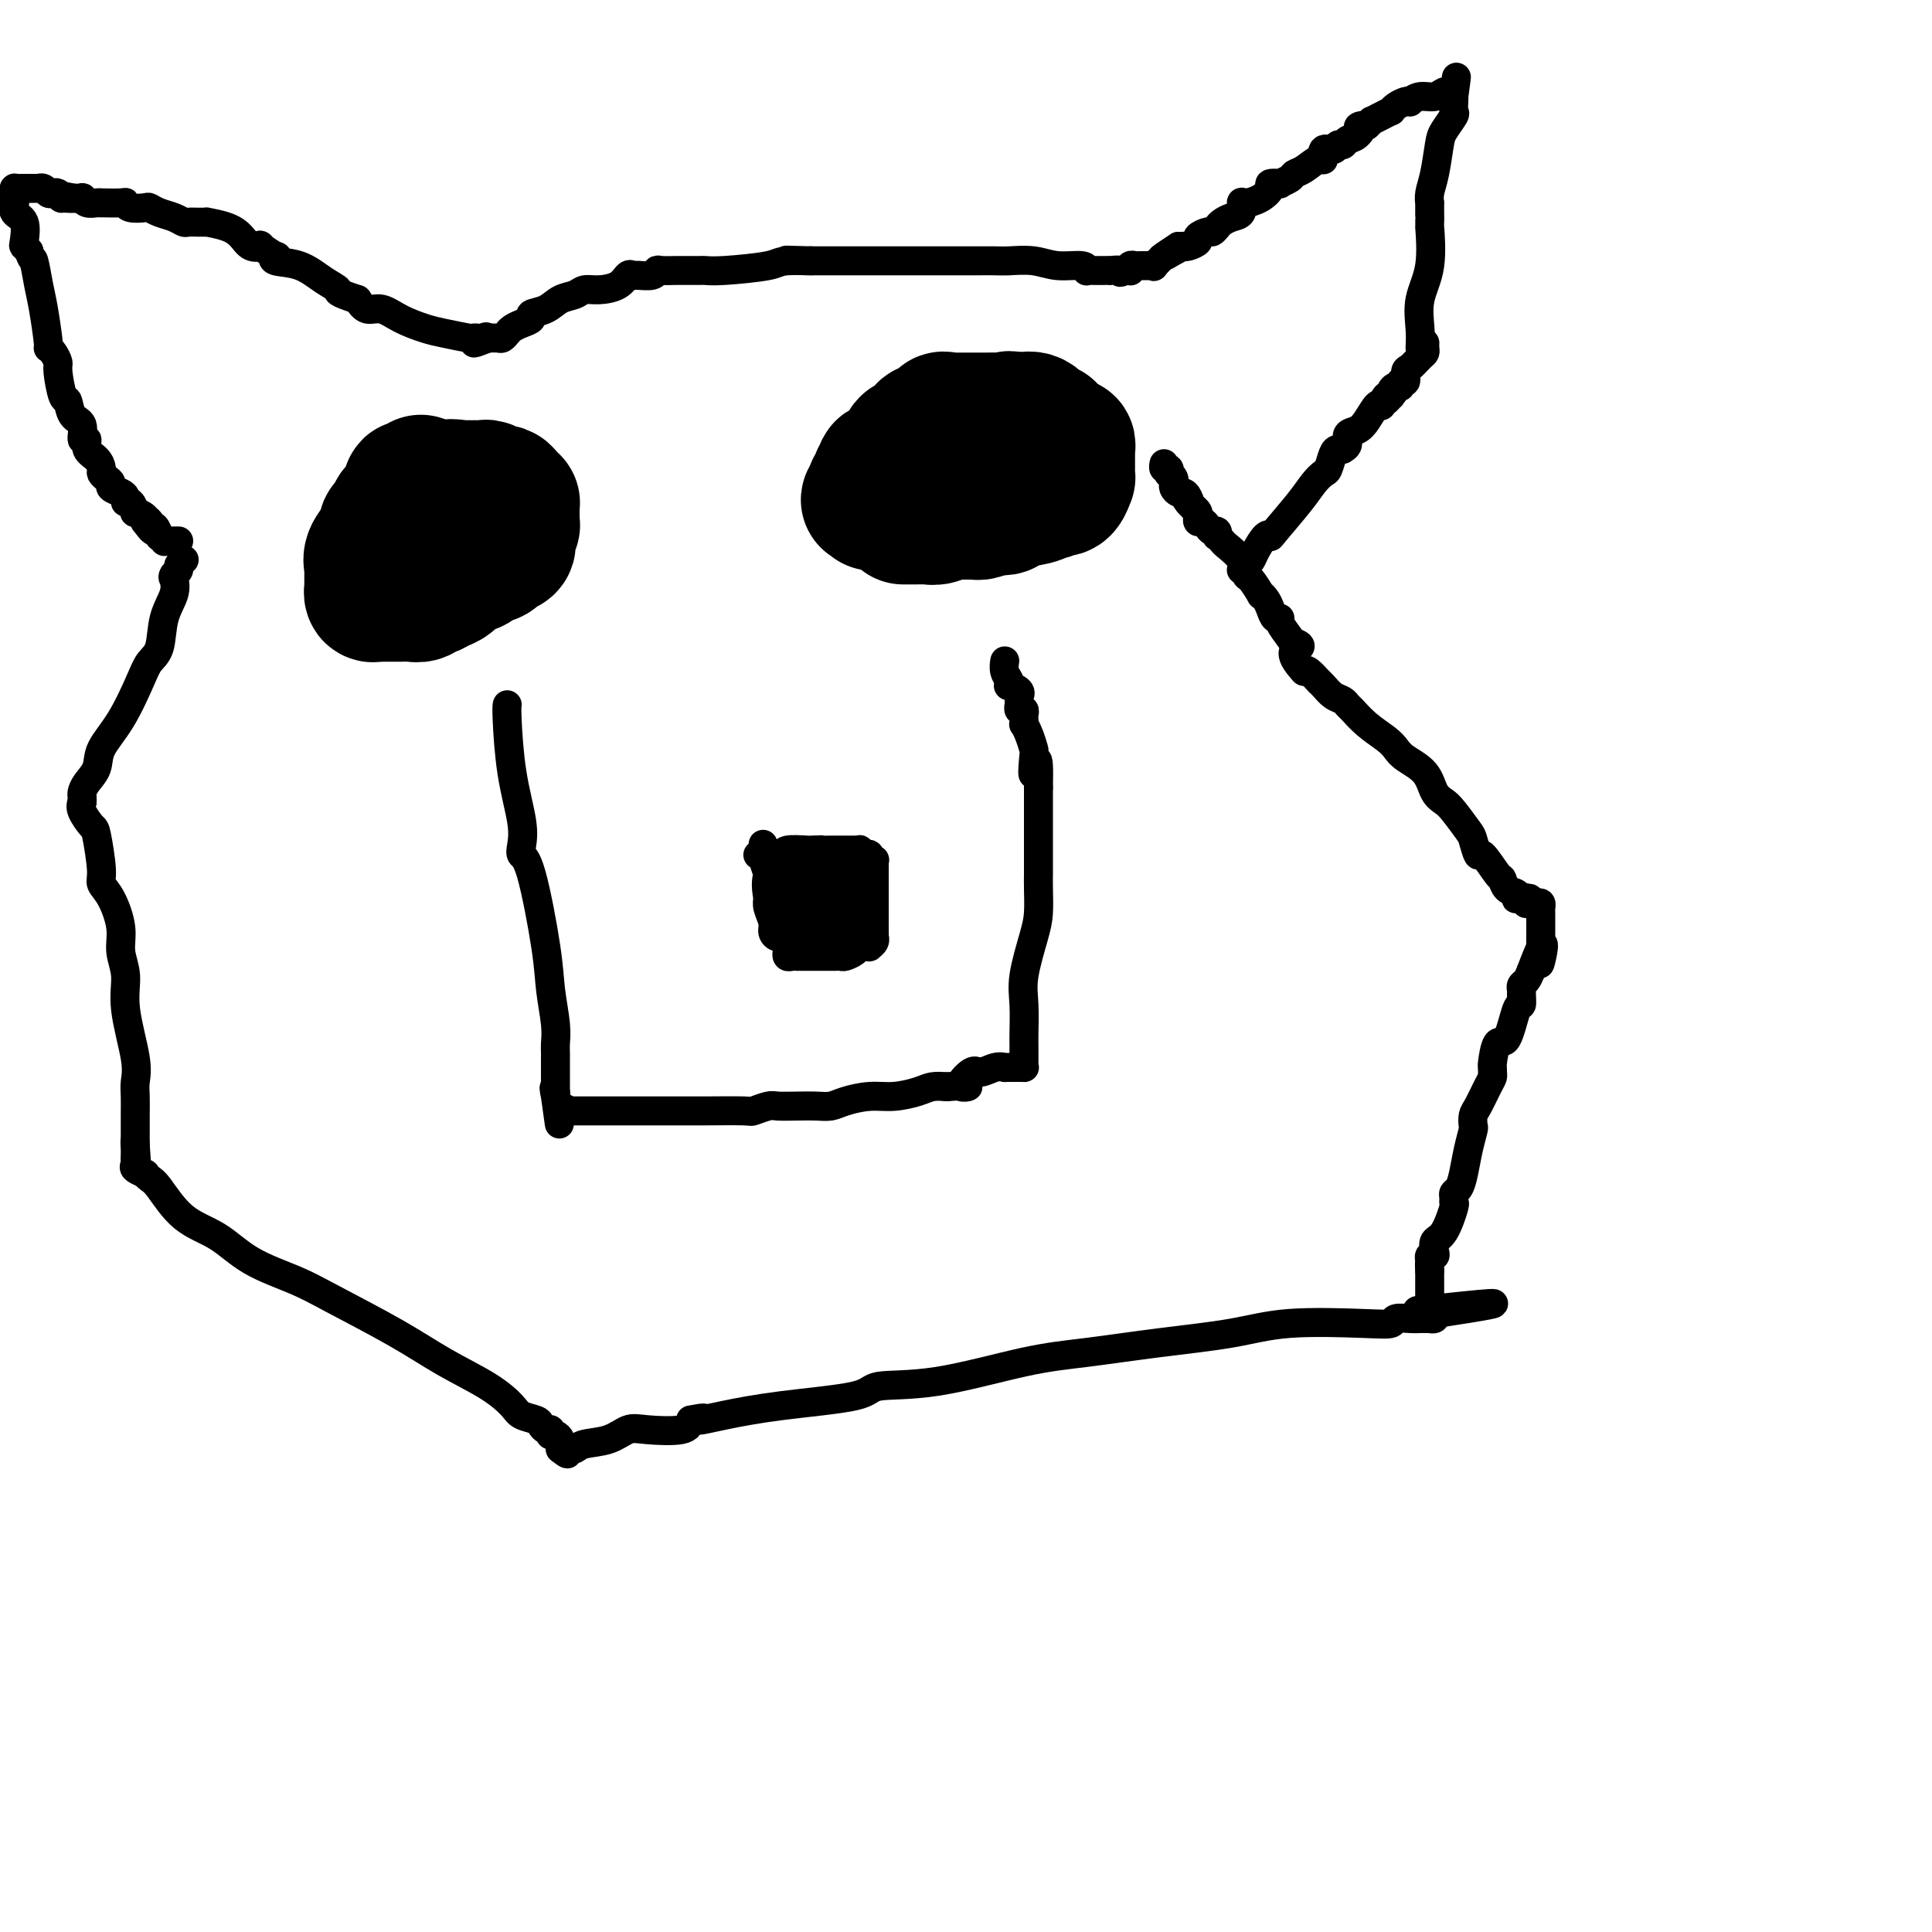 <svg viewBox='0 0 400 400' version='1.1' xmlns='http://www.w3.org/2000/svg' xmlns:xlink='http://www.w3.org/1999/xlink'><g fill='none' stroke='#000000' stroke-width='6' stroke-linecap='round' stroke-linejoin='round'><path d='M105,146c0.014,-0.077 0.029,-0.155 0,0c-0.029,0.155 -0.100,0.542 0,3c0.100,2.458 0.371,6.986 1,11c0.629,4.014 1.615,7.513 2,10c0.385,2.487 0.169,3.961 0,5c-0.169,1.039 -0.290,1.642 0,2c0.290,0.358 0.992,0.470 2,4c1.008,3.530 2.323,10.477 3,15c0.677,4.523 0.717,6.621 1,9c0.283,2.379 0.808,5.040 1,7c0.192,1.960 0.052,3.221 0,4c-0.052,0.779 -0.014,1.077 0,2c0.014,0.923 0.004,2.471 0,3c-0.004,0.529 -0.001,0.040 0,0c0.001,-0.040 0.000,0.371 0,1c-0.000,0.629 -0.000,1.477 0,2c0.000,0.523 0.000,0.721 0,1c-0.000,0.279 -0.000,0.640 0,1'/><path d='M115,226c1.563,12.635 0.469,4.222 0,1c-0.469,-3.222 -0.314,-1.252 0,0c0.314,1.252 0.787,1.785 1,2c0.213,0.215 0.166,0.110 0,0c-0.166,-0.110 -0.452,-0.226 0,0c0.452,0.226 1.641,0.793 2,1c0.359,0.207 -0.112,0.056 0,0c0.112,-0.056 0.808,-0.015 1,0c0.192,0.015 -0.120,0.004 0,0c0.120,-0.004 0.671,-0.001 1,0c0.329,0.001 0.435,0.000 1,0c0.565,-0.000 1.589,-0.000 2,0c0.411,0.000 0.210,-0.000 1,0c0.790,0.000 2.573,0.000 4,0c1.427,-0.000 2.499,-0.000 4,0c1.501,0.000 3.433,0.001 5,0c1.567,-0.001 2.770,-0.004 4,0c1.230,0.004 2.488,0.015 5,0c2.512,-0.015 6.278,-0.057 8,0c1.722,0.057 1.398,0.211 2,0c0.602,-0.211 2.128,-0.788 3,-1c0.872,-0.212 1.088,-0.060 2,0c0.912,0.060 2.518,0.026 4,0c1.482,-0.026 2.838,-0.045 4,0c1.162,0.045 2.128,0.153 3,0c0.872,-0.153 1.650,-0.566 3,-1c1.350,-0.434 3.270,-0.887 5,-1c1.730,-0.113 3.268,0.114 5,0c1.732,-0.114 3.659,-0.569 5,-1c1.341,-0.431 2.098,-0.837 3,-1c0.902,-0.163 1.951,-0.081 3,0'/><path d='M196,225c7.077,-0.587 3.771,0.445 3,0c-0.771,-0.445 0.994,-2.368 2,-3c1.006,-0.632 1.253,0.027 2,0c0.747,-0.027 1.993,-0.739 3,-1c1.007,-0.261 1.777,-0.070 2,0c0.223,0.070 -0.099,0.019 0,0c0.099,-0.019 0.619,-0.005 1,0c0.381,0.005 0.624,0.002 1,0c0.376,-0.002 0.885,-0.001 1,0c0.115,0.001 -0.165,0.004 0,0c0.165,-0.004 0.776,-0.014 1,0c0.224,0.014 0.060,0.054 0,0c-0.060,-0.054 -0.016,-0.201 0,-1c0.016,-0.799 0.002,-2.250 0,-3c-0.002,-0.750 0.006,-0.798 0,-1c-0.006,-0.202 -0.026,-0.559 0,-2c0.026,-1.441 0.098,-3.968 0,-6c-0.098,-2.032 -0.366,-3.569 0,-6c0.366,-2.431 1.366,-5.754 2,-8c0.634,-2.246 0.902,-3.414 1,-5c0.098,-1.586 0.026,-3.589 0,-5c-0.026,-1.411 -0.007,-2.232 0,-3c0.007,-0.768 0.002,-1.485 0,-2c-0.002,-0.515 -0.001,-0.828 0,-2c0.001,-1.172 0.000,-3.204 0,-5c-0.000,-1.796 -0.000,-3.358 0,-4c0.000,-0.642 0.000,-0.365 0,-1c-0.000,-0.635 -0.000,-2.181 0,-3c0.000,-0.819 0.000,-0.909 0,-1'/><path d='M215,163c0.241,-9.492 -0.657,-4.222 -1,-3c-0.343,1.222 -0.130,-1.605 0,-3c0.130,-1.395 0.179,-1.358 0,-2c-0.179,-0.642 -0.584,-1.965 -1,-3c-0.416,-1.035 -0.842,-1.784 -1,-2c-0.158,-0.216 -0.046,0.101 0,0c0.046,-0.101 0.026,-0.620 0,-1c-0.026,-0.380 -0.060,-0.622 0,-1c0.060,-0.378 0.212,-0.894 0,-1c-0.212,-0.106 -0.789,0.197 -1,0c-0.211,-0.197 -0.054,-0.893 0,-1c0.054,-0.107 0.007,0.374 0,0c-0.007,-0.374 0.026,-1.602 0,-2c-0.026,-0.398 -0.111,0.035 0,0c0.111,-0.035 0.418,-0.537 0,-1c-0.418,-0.463 -1.562,-0.888 -2,-1c-0.438,-0.112 -0.170,0.089 0,0c0.170,-0.089 0.242,-0.469 0,-1c-0.242,-0.531 -0.797,-1.215 -1,-2c-0.203,-0.785 -0.055,-1.673 0,-2c0.055,-0.327 0.016,-0.093 0,0c-0.016,0.093 -0.008,0.047 0,0'/><path d='M157,177c-0.087,0.001 -0.173,0.001 0,0c0.173,-0.001 0.607,-0.004 1,0c0.393,0.004 0.747,0.015 1,0c0.253,-0.015 0.407,-0.057 1,0c0.593,0.057 1.626,0.211 2,0c0.374,-0.211 0.090,-0.789 1,-1c0.910,-0.211 3.014,-0.057 4,0c0.986,0.057 0.853,0.016 1,0c0.147,-0.016 0.573,-0.008 1,0'/><path d='M169,176c1.970,-0.155 0.895,-0.041 1,0c0.105,0.041 1.391,0.011 2,0c0.609,-0.011 0.540,-0.003 1,0c0.460,0.003 1.448,0.001 2,0c0.552,-0.001 0.669,-0.001 1,0c0.331,0.001 0.876,0.004 1,0c0.124,-0.004 -0.173,-0.015 0,0c0.173,0.015 0.816,0.055 1,0c0.184,-0.055 -0.090,-0.207 0,0c0.090,0.207 0.546,0.773 1,1c0.454,0.227 0.906,0.116 1,0c0.094,-0.116 -0.171,-0.237 0,0c0.171,0.237 0.778,0.833 1,1c0.222,0.167 0.060,-0.096 0,0c-0.060,0.096 -0.016,0.550 0,1c0.016,0.450 0.004,0.894 0,1c-0.004,0.106 -0.001,-0.126 0,0c0.001,0.126 0.000,0.611 0,1c-0.000,0.389 -0.000,0.680 0,1c0.000,0.320 0.000,0.667 0,1c-0.000,0.333 -0.000,0.652 0,1c0.000,0.348 0.000,0.724 0,1c-0.000,0.276 -0.000,0.451 0,1c0.000,0.549 0.000,1.470 0,2c-0.000,0.530 -0.000,0.667 0,1c0.000,0.333 0.000,0.863 0,1c-0.000,0.137 -0.000,-0.118 0,0c0.000,0.118 0.000,0.609 0,1c-0.000,0.391 -0.000,0.683 0,1c0.000,0.317 0.000,0.658 0,1'/><path d='M181,193c-0.001,2.257 -0.004,0.398 0,0c0.004,-0.398 0.016,0.664 0,1c-0.016,0.336 -0.060,-0.053 0,0c0.060,0.053 0.223,0.549 0,1c-0.223,0.451 -0.832,0.856 -1,1c-0.168,0.144 0.106,0.028 0,0c-0.106,-0.028 -0.592,0.031 -1,0c-0.408,-0.031 -0.740,-0.152 -1,0c-0.260,0.152 -0.450,0.577 -1,1c-0.550,0.423 -1.462,0.846 -2,1c-0.538,0.154 -0.702,0.041 -1,0c-0.298,-0.041 -0.728,-0.011 -1,0c-0.272,0.011 -0.385,0.003 -1,0c-0.615,-0.003 -1.732,-0.001 -2,0c-0.268,0.001 0.314,0.000 0,0c-0.314,-0.000 -1.524,-0.000 -2,0c-0.476,0.000 -0.218,0.000 0,0c0.218,-0.000 0.395,-0.000 0,0c-0.395,0.000 -1.364,0.001 -2,0c-0.636,-0.001 -0.941,-0.004 -1,0c-0.059,0.004 0.129,0.013 0,0c-0.129,-0.013 -0.573,-0.050 -1,0c-0.427,0.050 -0.835,0.186 -1,0c-0.165,-0.186 -0.087,-0.693 0,-1c0.087,-0.307 0.182,-0.413 0,-1c-0.182,-0.587 -0.641,-1.655 -1,-2c-0.359,-0.345 -0.618,0.035 -1,0c-0.382,-0.035 -0.886,-0.484 -1,-1c-0.114,-0.516 0.162,-1.101 0,-2c-0.162,-0.899 -0.760,-2.114 -1,-3c-0.240,-0.886 -0.120,-1.443 0,-2'/><path d='M159,186c-0.635,-2.957 -0.223,-4.350 0,-5c0.223,-0.650 0.256,-0.556 0,-1c-0.256,-0.444 -0.801,-1.425 -1,-2c-0.199,-0.575 -0.054,-0.745 0,-1c0.054,-0.255 0.015,-0.597 0,-1c-0.015,-0.403 -0.005,-0.867 0,-1c0.005,-0.133 0.005,0.067 0,0c-0.005,-0.067 -0.015,-0.399 0,0c0.015,0.399 0.056,1.529 0,2c-0.056,0.471 -0.208,0.284 0,1c0.208,0.716 0.776,2.335 1,3c0.224,0.665 0.102,0.375 0,1c-0.102,0.625 -0.186,2.165 0,3c0.186,0.835 0.642,0.966 1,1c0.358,0.034 0.618,-0.030 1,0c0.382,0.030 0.887,0.155 1,1c0.113,0.845 -0.166,2.411 0,3c0.166,0.589 0.775,0.200 1,0c0.225,-0.200 0.064,-0.211 0,0c-0.064,0.211 -0.031,0.645 0,1c0.031,0.355 0.060,0.631 0,1c-0.060,0.369 -0.208,0.830 0,1c0.208,0.170 0.774,0.049 1,0c0.226,-0.049 0.113,-0.024 0,0'/><path d='M164,193c1.171,2.727 1.098,0.546 1,0c-0.098,-0.546 -0.223,0.543 0,1c0.223,0.457 0.792,0.281 1,0c0.208,-0.281 0.056,-0.667 0,-1c-0.056,-0.333 -0.015,-0.611 0,-1c0.015,-0.389 0.004,-0.887 0,-1c-0.004,-0.113 -0.001,0.159 0,0c0.001,-0.159 0.001,-0.751 0,-1c-0.001,-0.249 -0.004,-0.157 0,0c0.004,0.157 0.016,0.378 0,0c-0.016,-0.378 -0.061,-1.355 0,-2c0.061,-0.645 0.226,-0.957 0,-1c-0.226,-0.043 -0.845,0.185 -1,0c-0.155,-0.185 0.154,-0.781 0,-1c-0.154,-0.219 -0.772,-0.059 -1,0c-0.228,0.059 -0.065,0.017 0,0c0.065,-0.017 0.033,-0.008 0,0'/><path d='M164,186c-0.226,-1.322 -0.793,-1.128 -1,-1c-0.207,0.128 -0.056,0.188 0,0c0.056,-0.188 0.015,-0.625 0,-1c-0.015,-0.375 -0.004,-0.688 0,-1c0.004,-0.312 0.001,-0.622 0,-1c-0.001,-0.378 -0.000,-0.822 0,-1c0.000,-0.178 0.000,-0.090 0,0c-0.000,0.090 0.000,0.182 0,0c-0.000,-0.182 -0.001,-0.637 0,-1c0.001,-0.363 0.004,-0.633 0,-1c-0.004,-0.367 -0.013,-0.830 0,-1c0.013,-0.170 0.050,-0.045 0,0c-0.050,0.045 -0.186,0.012 0,0c0.186,-0.012 0.695,-0.003 1,0c0.305,0.003 0.408,0.001 1,0c0.592,-0.001 1.674,-0.000 2,0c0.326,0.000 -0.103,0.000 0,0c0.103,-0.000 0.739,-0.000 1,0c0.261,0.000 0.147,0.000 0,0c-0.147,-0.000 -0.328,-0.000 0,0c0.328,0.000 1.164,0.000 2,0'/><path d='M170,178c1.033,-0.309 0.117,-0.083 0,0c-0.117,0.083 0.565,0.022 1,0c0.435,-0.022 0.624,-0.006 1,0c0.376,0.006 0.941,0.002 1,0c0.059,-0.002 -0.387,-0.001 0,0c0.387,0.001 1.606,0.003 2,0c0.394,-0.003 -0.038,-0.011 0,0c0.038,0.011 0.546,0.040 1,0c0.454,-0.040 0.854,-0.150 1,0c0.146,0.150 0.039,0.560 0,1c-0.039,0.440 -0.011,0.911 0,1c0.011,0.089 0.003,-0.202 0,0c-0.003,0.202 -0.001,0.899 0,1c0.001,0.101 0.000,-0.394 0,0c-0.000,0.394 -0.000,1.679 0,2c0.000,0.321 0.001,-0.320 0,0c-0.001,0.320 -0.003,1.603 0,2c0.003,0.397 0.012,-0.090 0,0c-0.012,0.090 -0.045,0.759 0,1c0.045,0.241 0.167,0.054 0,0c-0.167,-0.054 -0.622,0.024 -1,0c-0.378,-0.024 -0.679,-0.150 -1,0c-0.321,0.150 -0.660,0.575 -1,1'/><path d='M174,187c-0.537,1.574 -0.880,1.011 -1,1c-0.120,-0.011 -0.018,0.532 0,1c0.018,0.468 -0.048,0.861 0,1c0.048,0.139 0.209,0.023 0,0c-0.209,-0.023 -0.787,0.047 -1,0c-0.213,-0.047 -0.061,-0.210 0,0c0.061,0.210 0.032,0.792 0,1c-0.032,0.208 -0.065,0.042 0,0c0.065,-0.042 0.229,0.041 0,0c-0.229,-0.041 -0.850,-0.206 -1,0c-0.150,0.206 0.170,0.783 0,1c-0.170,0.217 -0.830,0.073 -1,0c-0.170,-0.073 0.151,-0.076 0,0c-0.151,0.076 -0.772,0.230 -1,0c-0.228,-0.230 -0.061,-0.844 0,-1c0.061,-0.156 0.016,0.146 0,0c-0.016,-0.146 -0.004,-0.741 0,-1c0.004,-0.259 0.001,-0.182 0,0c-0.001,0.182 -0.000,0.469 0,0c0.000,-0.469 0.000,-1.694 0,-2c-0.000,-0.306 -0.000,0.307 0,0c0.000,-0.307 0.000,-1.532 0,-2c-0.000,-0.468 -0.000,-0.177 0,0c0.000,0.177 0.000,0.240 0,0c-0.000,-0.240 -0.000,-0.783 0,-1c0.000,-0.217 0.000,-0.109 0,0'/><path d='M169,185c-0.370,-1.326 -0.295,-1.143 0,-1c0.295,0.143 0.810,0.244 1,0c0.190,-0.244 0.055,-0.833 0,-1c-0.055,-0.167 -0.030,0.088 0,0c0.030,-0.088 0.064,-0.518 0,-1c-0.064,-0.482 -0.227,-1.015 0,-1c0.227,0.015 0.845,0.577 1,1c0.155,0.423 -0.154,0.705 0,1c0.154,0.295 0.772,0.601 1,1c0.228,0.399 0.065,0.891 0,1c-0.065,0.109 -0.031,-0.164 0,0c0.031,0.164 0.060,0.766 0,1c-0.060,0.234 -0.208,0.102 0,0c0.208,-0.102 0.774,-0.172 1,0c0.226,0.172 0.113,0.586 0,1'/><path d='M173,187c0.464,0.955 0.124,0.843 0,1c-0.124,0.157 -0.033,0.582 0,1c0.033,0.418 0.009,0.829 0,1c-0.009,0.171 -0.002,0.101 0,0c0.002,-0.101 0.001,-0.235 0,0c-0.001,0.235 -0.000,0.837 0,1c0.000,0.163 0.000,-0.114 0,0c-0.000,0.114 -0.000,0.619 0,1c0.000,0.381 0.000,0.638 0,1c-0.000,0.362 -0.000,0.829 0,1c0.000,0.171 0.000,0.046 0,0c-0.000,-0.046 -0.000,-0.013 0,0c0.000,0.013 0.000,0.007 0,0'/><path d='M173,194c-0.043,1.088 -0.151,0.307 0,0c0.151,-0.307 0.561,-0.139 1,0c0.439,0.139 0.906,0.248 1,0c0.094,-0.248 -0.185,-0.854 0,-1c0.185,-0.146 0.834,0.167 1,0c0.166,-0.167 -0.152,-0.816 0,-1c0.152,-0.184 0.773,0.095 1,0c0.227,-0.095 0.061,-0.564 0,-1c-0.061,-0.436 -0.016,-0.839 0,-1c0.016,-0.161 0.004,-0.081 0,0c-0.004,0.081 -0.001,0.163 0,0c0.001,-0.163 -0.000,-0.569 0,-1c0.000,-0.431 0.001,-0.885 0,-1c-0.001,-0.115 -0.004,0.110 0,0c0.004,-0.110 0.016,-0.554 0,-1c-0.016,-0.446 -0.061,-0.894 0,-1c0.061,-0.106 0.229,0.130 0,0c-0.229,-0.130 -0.854,-0.627 -1,-1c-0.146,-0.373 0.186,-0.622 0,-1c-0.186,-0.378 -0.891,-0.886 -1,-1c-0.109,-0.114 0.377,0.166 0,0c-0.377,-0.166 -1.616,-0.776 -2,-1c-0.384,-0.224 0.089,-0.060 0,0c-0.089,0.060 -0.740,0.017 -1,0c-0.260,-0.017 -0.130,-0.009 0,0'/><path d='M172,182c-0.946,-0.713 -0.812,0.005 -1,0c-0.188,-0.005 -0.699,-0.733 -1,-1c-0.301,-0.267 -0.391,-0.072 -1,0c-0.609,0.072 -1.735,0.020 -2,0c-0.265,-0.020 0.331,-0.009 0,0c-0.331,0.009 -1.590,0.017 -2,0c-0.410,-0.017 0.030,-0.057 0,0c-0.030,0.057 -0.530,0.211 -1,0c-0.470,-0.211 -0.910,-0.789 -1,-1c-0.090,-0.211 0.172,-0.057 0,0c-0.172,0.057 -0.777,0.015 -1,0c-0.223,-0.015 -0.064,-0.004 0,0c0.064,0.004 0.032,0.002 0,0'/><path d='M38,116c0.119,-0.089 0.238,-0.179 0,0c-0.238,0.179 -0.833,0.625 -1,1c-0.167,0.375 0.095,0.679 0,1c-0.095,0.321 -0.548,0.661 -1,1'/><path d='M36,119c-0.340,0.567 -0.188,0.483 0,1c0.188,0.517 0.414,1.635 0,3c-0.414,1.365 -1.467,2.975 -2,5c-0.533,2.025 -0.546,4.463 -1,6c-0.454,1.537 -1.349,2.172 -2,3c-0.651,0.828 -1.057,1.849 -2,4c-0.943,2.151 -2.425,5.431 -4,8c-1.575,2.569 -3.245,4.428 -4,6c-0.755,1.572 -0.595,2.856 -1,4c-0.405,1.144 -1.377,2.149 -2,3c-0.623,0.851 -0.899,1.548 -1,2c-0.101,0.452 -0.027,0.660 0,1c0.027,0.340 0.008,0.811 0,1c-0.008,0.189 -0.004,0.094 0,0'/><path d='M17,166c-0.205,0.515 -0.410,1.030 0,2c0.410,0.970 1.436,2.396 2,3c0.564,0.604 0.667,0.387 1,2c0.333,1.613 0.897,5.056 1,7c0.103,1.944 -0.255,2.388 0,3c0.255,0.612 1.124,1.393 2,3c0.876,1.607 1.759,4.040 2,6c0.241,1.960 -0.160,3.449 0,5c0.160,1.551 0.880,3.166 1,5c0.120,1.834 -0.360,3.887 0,7c0.360,3.113 1.561,7.287 2,10c0.439,2.713 0.118,3.965 0,5c-0.118,1.035 -0.032,1.853 0,3c0.032,1.147 0.008,2.622 0,4c-0.008,1.378 -0.002,2.658 0,3c0.002,0.342 0.001,-0.254 0,0c-0.001,0.254 -0.000,1.358 0,2c0.000,0.642 0.000,0.821 0,1'/><path d='M28,237c0.464,6.903 0.124,1.659 0,0c-0.124,-1.659 -0.033,0.267 0,1c0.033,0.733 0.009,0.274 0,0c-0.009,-0.274 -0.003,-0.364 0,0c0.003,0.364 0.001,1.182 0,2'/><path d='M28,240c-0.009,0.415 -0.031,-0.047 0,0c0.031,0.047 0.116,0.604 0,1c-0.116,0.396 -0.433,0.630 0,1c0.433,0.370 1.618,0.875 2,1c0.382,0.125 -0.038,-0.131 0,0c0.038,0.131 0.533,0.649 1,1c0.467,0.351 0.907,0.534 2,2c1.093,1.466 2.840,4.216 5,6c2.160,1.784 4.731,2.601 7,4c2.269,1.399 4.234,3.381 7,5c2.766,1.619 6.332,2.876 9,4c2.668,1.124 4.438,2.114 8,4c3.562,1.886 8.917,4.666 13,7c4.083,2.334 6.894,4.222 10,6c3.106,1.778 6.506,3.446 9,5c2.494,1.554 4.083,2.995 5,4c0.917,1.005 1.164,1.575 2,2c0.836,0.425 2.263,0.706 3,1c0.737,0.294 0.785,0.601 1,1c0.215,0.399 0.596,0.891 1,1c0.404,0.109 0.830,-0.164 1,0c0.170,0.164 0.084,0.766 0,1c-0.084,0.234 -0.166,0.100 0,0c0.166,-0.100 0.580,-0.168 1,0c0.420,0.168 0.844,0.571 1,1c0.156,0.429 0.042,0.885 0,1c-0.042,0.115 -0.012,-0.110 0,0c0.012,0.110 0.006,0.555 0,1'/><path d='M116,300c2.483,2.010 1.191,0.535 1,0c-0.191,-0.535 0.721,-0.131 1,0c0.279,0.131 -0.074,-0.011 0,0c0.074,0.011 0.575,0.174 1,0c0.425,-0.174 0.776,-0.686 2,-1c1.224,-0.314 3.323,-0.429 5,-1c1.677,-0.571 2.934,-1.596 4,-2c1.066,-0.404 1.941,-0.186 4,0c2.059,0.186 5.303,0.339 7,0c1.697,-0.339 1.849,-1.169 2,-2'/><path d='M143,294c4.460,-0.894 2.109,-0.128 2,0c-0.109,0.128 2.025,-0.383 5,-1c2.975,-0.617 6.791,-1.342 12,-2c5.209,-0.658 11.810,-1.250 15,-2c3.190,-0.750 2.968,-1.657 5,-2c2.032,-0.343 6.319,-0.122 12,-1c5.681,-0.878 12.758,-2.856 18,-4c5.242,-1.144 8.649,-1.456 13,-2c4.351,-0.544 9.646,-1.322 15,-2c5.354,-0.678 10.767,-1.257 15,-2c4.233,-0.743 7.287,-1.649 12,-2c4.713,-0.351 11.084,-0.147 15,0c3.916,0.147 5.378,0.235 6,0c0.622,-0.235 0.405,-0.795 1,-1c0.595,-0.205 2.001,-0.055 3,0c0.999,0.055 1.592,0.016 2,0c0.408,-0.016 0.631,-0.007 1,0c0.369,0.007 0.882,0.012 1,0c0.118,-0.012 -0.161,-0.042 0,0c0.161,0.042 0.760,0.155 1,0c0.240,-0.155 0.120,-0.577 0,-1'/><path d='M297,272c23.885,-3.627 6.596,-1.693 0,-1c-6.596,0.693 -2.499,0.147 -1,0c1.499,-0.147 0.402,0.105 0,0c-0.402,-0.105 -0.108,-0.567 0,-1c0.108,-0.433 0.029,-0.837 0,-1c-0.029,-0.163 -0.008,-0.084 0,0c0.008,0.084 0.002,0.174 0,0c-0.002,-0.174 -0.001,-0.610 0,-1c0.001,-0.390 0.000,-0.733 0,-1c-0.000,-0.267 -0.000,-0.456 0,-1c0.000,-0.544 0.000,-1.441 0,-2c-0.000,-0.559 -0.000,-0.779 0,-1'/><path d='M296,263c-0.139,-1.782 0.014,-1.738 0,-2c-0.014,-0.262 -0.194,-0.829 0,-1c0.194,-0.171 0.764,0.055 1,0c0.236,-0.055 0.140,-0.392 0,-1c-0.140,-0.608 -0.325,-1.486 0,-2c0.325,-0.514 1.158,-0.663 2,-2c0.842,-1.337 1.693,-3.863 2,-5c0.307,-1.137 0.071,-0.886 0,-1c-0.071,-0.114 0.022,-0.592 0,-1c-0.022,-0.408 -0.160,-0.747 0,-1c0.160,-0.253 0.617,-0.420 1,-1c0.383,-0.580 0.690,-1.573 1,-3c0.310,-1.427 0.621,-3.286 1,-5c0.379,-1.714 0.826,-3.281 1,-4c0.174,-0.719 0.075,-0.588 0,-1c-0.075,-0.412 -0.125,-1.367 0,-2c0.125,-0.633 0.426,-0.944 1,-2c0.574,-1.056 1.421,-2.857 2,-4c0.579,-1.143 0.889,-1.628 1,-2c0.111,-0.372 0.021,-0.630 0,-1c-0.021,-0.370 0.025,-0.853 0,-1c-0.025,-0.147 -0.122,0.043 0,-1c0.122,-1.043 0.463,-3.320 1,-4c0.537,-0.680 1.268,0.235 2,-1c0.732,-1.235 1.463,-4.621 2,-6c0.537,-1.379 0.879,-0.750 1,-1c0.121,-0.250 0.021,-1.379 0,-2c-0.021,-0.621 0.035,-0.733 0,-1c-0.035,-0.267 -0.163,-0.687 0,-1c0.163,-0.313 0.618,-0.518 1,-1c0.382,-0.482 0.691,-1.241 1,-2'/><path d='M317,201c3.702,-9.930 2.456,-3.756 2,-2c-0.456,1.756 -0.122,-0.907 0,-2c0.122,-1.093 0.033,-0.618 0,-1c-0.033,-0.382 -0.009,-1.622 0,-2c0.009,-0.378 0.002,0.105 0,0c-0.002,-0.105 -0.001,-0.798 0,-1c0.001,-0.202 0.000,0.086 0,0c-0.000,-0.086 -0.000,-0.545 0,-1c0.000,-0.455 -0.000,-0.906 0,-1c0.000,-0.094 0.000,0.168 0,0c-0.000,-0.168 -0.000,-0.766 0,-1c0.000,-0.234 0.001,-0.105 0,0c-0.001,0.105 -0.003,0.186 0,0c0.003,-0.186 0.011,-0.638 0,-1c-0.011,-0.362 -0.042,-0.633 0,-1c0.042,-0.367 0.155,-0.830 0,-1c-0.155,-0.170 -0.580,-0.046 -1,0c-0.420,0.046 -0.834,0.013 -1,0c-0.166,-0.013 -0.083,-0.007 0,0'/><path d='M317,187c-0.244,-2.105 -0.854,-0.368 -1,0c-0.146,0.368 0.171,-0.633 0,-1c-0.171,-0.367 -0.829,-0.102 -1,0c-0.171,0.102 0.144,0.040 0,0c-0.144,-0.040 -0.746,-0.057 -1,0c-0.254,0.057 -0.160,0.187 0,0c0.160,-0.187 0.386,-0.693 0,-1c-0.386,-0.307 -1.385,-0.415 -2,-1c-0.615,-0.585 -0.848,-1.645 -1,-2c-0.152,-0.355 -0.224,-0.004 -1,-1c-0.776,-0.996 -2.256,-3.338 -3,-4c-0.744,-0.662 -0.751,0.356 -1,0c-0.249,-0.356 -0.739,-2.085 -1,-3c-0.261,-0.915 -0.295,-1.014 -1,-2c-0.705,-0.986 -2.083,-2.859 -3,-4c-0.917,-1.141 -1.373,-1.552 -2,-2c-0.627,-0.448 -1.426,-0.934 -2,-2c-0.574,-1.066 -0.922,-2.711 -2,-4c-1.078,-1.289 -2.884,-2.223 -4,-3c-1.116,-0.777 -1.542,-1.398 -2,-2c-0.458,-0.602 -0.948,-1.184 -2,-2c-1.052,-0.816 -2.666,-1.867 -4,-3c-1.334,-1.133 -2.388,-2.348 -3,-3c-0.612,-0.652 -0.781,-0.739 -1,-1c-0.219,-0.261 -0.488,-0.695 -1,-1c-0.512,-0.305 -1.268,-0.481 -2,-1c-0.732,-0.519 -1.439,-1.379 -2,-2c-0.561,-0.621 -0.975,-1.001 -1,-1c-0.025,0.001 0.339,0.385 0,0c-0.339,-0.385 -1.383,-1.539 -2,-2c-0.617,-0.461 -0.809,-0.231 -1,0'/><path d='M270,139c-4.041,-4.325 -1.642,-4.637 -1,-5c0.642,-0.363 -0.472,-0.775 -1,-1c-0.528,-0.225 -0.470,-0.262 -1,-1c-0.530,-0.738 -1.647,-2.176 -2,-3c-0.353,-0.824 0.059,-1.034 0,-1c-0.059,0.034 -0.588,0.313 -1,0c-0.412,-0.313 -0.705,-1.219 -1,-2c-0.295,-0.781 -0.590,-1.436 -1,-2c-0.410,-0.564 -0.934,-1.035 -1,-1c-0.066,0.035 0.326,0.577 0,0c-0.326,-0.577 -1.368,-2.273 -2,-3c-0.632,-0.727 -0.852,-0.486 -1,-1c-0.148,-0.514 -0.222,-1.783 -1,-3c-0.778,-1.217 -2.260,-2.383 -3,-3c-0.740,-0.617 -0.737,-0.687 -1,-1c-0.263,-0.313 -0.791,-0.871 -1,-1c-0.209,-0.129 -0.097,0.172 0,0c0.097,-0.172 0.180,-0.816 0,-1c-0.180,-0.184 -0.623,0.090 -1,0c-0.377,-0.090 -0.690,-0.546 -1,-1c-0.310,-0.454 -0.619,-0.905 -1,-1c-0.381,-0.095 -0.833,0.168 -1,0c-0.167,-0.168 -0.049,-0.767 0,-1c0.049,-0.233 0.027,-0.101 0,0c-0.027,0.101 -0.060,0.171 0,0c0.060,-0.171 0.212,-0.582 0,-1c-0.212,-0.418 -0.788,-0.843 -1,-1c-0.212,-0.157 -0.061,-0.045 0,0c0.061,0.045 0.030,0.022 0,0'/><path d='M247,105c-3.798,-5.443 -1.792,-2.050 -1,-1c0.792,1.050 0.370,-0.245 0,-1c-0.370,-0.755 -0.688,-0.972 -1,-1c-0.312,-0.028 -0.619,0.133 -1,0c-0.381,-0.133 -0.838,-0.562 -1,-1c-0.162,-0.438 -0.030,-0.887 0,-1c0.030,-0.113 -0.044,0.109 0,0c0.044,-0.109 0.204,-0.550 0,-1c-0.204,-0.450 -0.773,-0.909 -1,-1c-0.227,-0.091 -0.113,0.186 0,0c0.113,-0.186 0.226,-0.833 0,-1c-0.226,-0.167 -0.792,0.147 -1,0c-0.208,-0.147 -0.060,-0.756 0,-1c0.060,-0.244 0.030,-0.122 0,0'/><path d='M257,118c0.326,-0.346 0.652,-0.692 1,-1c0.348,-0.308 0.720,-0.579 1,-1c0.280,-0.421 0.470,-0.994 1,-2c0.530,-1.006 1.402,-2.447 2,-3c0.598,-0.553 0.924,-0.218 1,0c0.076,0.218 -0.096,0.320 1,-1c1.096,-1.320 3.459,-4.063 5,-6c1.541,-1.937 2.258,-3.069 3,-4c0.742,-0.931 1.509,-1.661 2,-2c0.491,-0.339 0.705,-0.286 1,-1c0.295,-0.714 0.672,-2.193 1,-3c0.328,-0.807 0.608,-0.941 1,-1c0.392,-0.059 0.896,-0.043 1,0c0.104,0.043 -0.191,0.112 0,0c0.191,-0.112 0.867,-0.405 1,-1c0.133,-0.595 -0.276,-1.491 0,-2c0.276,-0.509 1.239,-0.631 2,-1c0.761,-0.369 1.320,-0.984 2,-2c0.680,-1.016 1.480,-2.433 2,-3c0.520,-0.567 0.760,-0.283 1,0'/><path d='M286,84c4.730,-5.423 2.055,-1.979 1,-1c-1.055,0.979 -0.489,-0.507 0,-1c0.489,-0.493 0.900,0.007 1,0c0.100,-0.007 -0.113,-0.522 0,-1c0.113,-0.478 0.552,-0.920 1,-1c0.448,-0.080 0.907,0.201 1,0c0.093,-0.201 -0.179,-0.884 0,-1c0.179,-0.116 0.808,0.334 1,0c0.192,-0.334 -0.054,-1.451 0,-2c0.054,-0.549 0.407,-0.529 1,-1c0.593,-0.471 1.427,-1.433 2,-2c0.573,-0.567 0.886,-0.740 1,-1c0.114,-0.260 0.031,-0.609 0,-1c-0.031,-0.391 -0.009,-0.826 0,-1c0.009,-0.174 0.004,-0.087 0,0'/><path d='M294,72c0.061,-1.160 0.121,-2.320 0,-4c-0.121,-1.680 -0.425,-3.881 0,-6c0.425,-2.119 1.578,-4.155 2,-7c0.422,-2.845 0.113,-6.498 0,-8c-0.113,-1.502 -0.031,-0.852 0,-1c0.031,-0.148 0.011,-1.093 0,-2c-0.011,-0.907 -0.014,-1.776 0,-2c0.014,-0.224 0.044,0.198 0,0c-0.044,-0.198 -0.162,-1.016 0,-2c0.162,-0.984 0.604,-2.132 1,-4c0.396,-1.868 0.747,-4.454 1,-6c0.253,-1.546 0.407,-2.050 1,-3c0.593,-0.950 1.623,-2.346 2,-3c0.377,-0.654 0.101,-0.567 0,-1c-0.101,-0.433 -0.027,-1.386 0,-2c0.027,-0.614 0.008,-0.890 0,-1c-0.008,-0.110 -0.004,-0.055 0,0'/><path d='M301,20c1.069,-7.982 0.243,-1.939 0,0c-0.243,1.939 0.097,-0.228 0,-1c-0.097,-0.772 -0.633,-0.151 -1,0c-0.367,0.151 -0.567,-0.170 -1,0c-0.433,0.170 -1.099,0.829 -2,1c-0.901,0.171 -2.038,-0.148 -3,0c-0.962,0.148 -1.751,0.762 -2,1c-0.249,0.238 0.040,0.102 0,0c-0.040,-0.102 -0.408,-0.168 -1,0c-0.592,0.168 -1.406,0.571 -2,1c-0.594,0.429 -0.967,0.885 -1,1c-0.033,0.115 0.276,-0.110 0,0c-0.276,0.110 -1.136,0.555 -2,1c-0.864,0.445 -1.733,0.889 -2,1c-0.267,0.111 0.066,-0.111 0,0c-0.066,0.111 -0.533,0.556 -1,1'/><path d='M283,26c-2.980,0.818 -1.429,-0.136 -1,0c0.429,0.136 -0.265,1.361 -1,2c-0.735,0.639 -1.511,0.691 -2,1c-0.489,0.309 -0.691,0.875 -1,1c-0.309,0.125 -0.725,-0.193 -1,0c-0.275,0.193 -0.409,0.896 -1,1c-0.591,0.104 -1.640,-0.389 -2,0c-0.360,0.389 -0.031,1.662 0,2c0.031,0.338 -0.234,-0.260 -1,0c-0.766,0.260 -2.031,1.376 -3,2c-0.969,0.624 -1.641,0.755 -2,1c-0.359,0.245 -0.407,0.604 -1,1c-0.593,0.396 -1.733,0.831 -2,1c-0.267,0.169 0.339,0.074 0,0c-0.339,-0.074 -1.622,-0.127 -2,0c-0.378,0.127 0.149,0.433 0,1c-0.149,0.567 -0.974,1.395 -2,2c-1.026,0.605 -2.254,0.988 -3,1c-0.746,0.012 -1.012,-0.348 -1,0c0.012,0.348 0.301,1.404 0,2c-0.301,0.596 -1.193,0.733 -2,1c-0.807,0.267 -1.531,0.663 -2,1c-0.469,0.337 -0.684,0.615 -1,1c-0.316,0.385 -0.732,0.877 -1,1c-0.268,0.123 -0.387,-0.125 -1,0c-0.613,0.125 -1.719,0.622 -2,1c-0.281,0.378 0.262,0.637 0,1c-0.262,0.363 -1.328,0.829 -2,1c-0.672,0.171 -0.950,0.046 -1,0c-0.050,-0.046 0.129,-0.013 0,0c-0.129,0.013 -0.564,0.007 -1,0'/><path d='M244,51c-6.283,4.102 -2.492,1.855 -1,1c1.492,-0.855 0.685,-0.320 0,0c-0.685,0.320 -1.248,0.425 -2,1c-0.752,0.575 -1.693,1.618 -2,2c-0.307,0.382 0.019,0.101 0,0c-0.019,-0.101 -0.384,-0.023 -1,0c-0.616,0.023 -1.485,-0.008 -2,0c-0.515,0.008 -0.677,0.055 -1,0c-0.323,-0.055 -0.808,-0.211 -1,0c-0.192,0.211 -0.090,0.787 0,1c0.090,0.213 0.169,0.061 0,0c-0.169,-0.061 -0.584,-0.030 -1,0'/><path d='M233,56c-1.806,0.774 -0.820,0.207 -1,0c-0.180,-0.207 -1.526,-0.056 -2,0c-0.474,0.056 -0.074,0.016 0,0c0.074,-0.016 -0.176,-0.008 -1,0c-0.824,0.008 -2.222,0.017 -3,0c-0.778,-0.017 -0.937,-0.061 -1,0c-0.063,0.061 -0.030,0.227 0,0c0.030,-0.227 0.056,-0.845 -1,-1c-1.056,-0.155 -3.195,0.155 -5,0c-1.805,-0.155 -3.277,-0.774 -5,-1c-1.723,-0.226 -3.698,-0.061 -5,0c-1.302,0.061 -1.931,0.016 -3,0c-1.069,-0.016 -2.577,-0.004 -3,0c-0.423,0.004 0.238,0.001 0,0c-0.238,-0.001 -1.376,-0.000 -2,0c-0.624,0.000 -0.736,0.000 -1,0c-0.264,-0.000 -0.682,-0.000 -1,0c-0.318,0.000 -0.536,0.000 -1,0c-0.464,-0.000 -1.175,-0.000 -2,0c-0.825,0.000 -1.764,0.000 -3,0c-1.236,-0.000 -2.770,-0.000 -4,0c-1.230,0.000 -2.155,0.000 -3,0c-0.845,-0.000 -1.609,-0.000 -2,0c-0.391,0.000 -0.408,0.000 -1,0c-0.592,-0.000 -1.760,-0.000 -2,0c-0.240,0.000 0.447,0.000 -1,0c-1.447,-0.000 -5.027,-0.000 -7,0c-1.973,0.000 -2.339,0.000 -3,0c-0.661,-0.000 -1.617,-0.000 -2,0c-0.383,0.000 -0.191,0.000 0,0'/><path d='M168,54c-10.070,-0.297 -2.743,-0.041 -1,0c1.743,0.041 -2.096,-0.133 -4,0c-1.904,0.133 -1.871,0.571 -4,1c-2.129,0.429 -6.419,0.847 -9,1c-2.581,0.153 -3.453,0.041 -4,0c-0.547,-0.041 -0.770,-0.011 -1,0c-0.230,0.011 -0.468,0.002 -1,0c-0.532,-0.002 -1.359,0.003 -2,0c-0.641,-0.003 -1.096,-0.015 -2,0c-0.904,0.015 -2.255,0.057 -3,0c-0.745,-0.057 -0.882,-0.213 -1,0c-0.118,0.213 -0.218,0.796 -1,1c-0.782,0.204 -2.246,0.031 -3,0c-0.754,-0.031 -0.797,0.082 -1,0c-0.203,-0.082 -0.567,-0.358 -1,0c-0.433,0.358 -0.934,1.352 -2,2c-1.066,0.648 -2.696,0.951 -4,1c-1.304,0.049 -2.280,-0.156 -3,0c-0.720,0.156 -1.182,0.672 -2,1c-0.818,0.328 -1.990,0.469 -3,1c-1.010,0.531 -1.857,1.452 -3,2c-1.143,0.548 -2.582,0.724 -3,1c-0.418,0.276 0.186,0.652 0,1c-0.186,0.348 -1.162,0.668 -2,1c-0.838,0.332 -1.538,0.678 -2,1c-0.462,0.322 -0.684,0.622 -1,1c-0.316,0.378 -0.724,0.833 -1,1c-0.276,0.167 -0.421,0.045 -1,0c-0.579,-0.045 -1.594,-0.013 -2,0c-0.406,0.013 -0.203,0.006 0,0'/><path d='M101,70c-5.034,2.011 -2.119,0.540 -1,0c1.119,-0.540 0.442,-0.148 0,0c-0.442,0.148 -0.647,0.051 -1,0c-0.353,-0.051 -0.852,-0.058 -1,0c-0.148,0.058 0.057,0.179 -1,0c-1.057,-0.179 -3.375,-0.659 -5,-1c-1.625,-0.341 -2.557,-0.542 -4,-1c-1.443,-0.458 -3.397,-1.174 -5,-2c-1.603,-0.826 -2.855,-1.761 -4,-2c-1.145,-0.239 -2.184,0.217 -3,0c-0.816,-0.217 -1.408,-1.109 -2,-2'/><path d='M74,62c-4.961,-1.615 -3.862,-1.652 -4,-2c-0.138,-0.348 -1.512,-1.005 -3,-2c-1.488,-0.995 -3.090,-2.327 -5,-3c-1.910,-0.673 -4.128,-0.689 -5,-1c-0.872,-0.311 -0.397,-0.919 0,-1c0.397,-0.081 0.717,0.365 0,0c-0.717,-0.365 -2.473,-1.540 -3,-2c-0.527,-0.460 0.173,-0.204 0,0c-0.173,0.204 -1.219,0.356 -2,0c-0.781,-0.356 -1.299,-1.220 -2,-2c-0.701,-0.780 -1.587,-1.477 -3,-2c-1.413,-0.523 -3.352,-0.872 -4,-1c-0.648,-0.128 -0.004,-0.033 0,0c0.004,0.033 -0.631,0.006 -1,0c-0.369,-0.006 -0.472,0.010 -1,0c-0.528,-0.010 -1.479,-0.045 -2,0c-0.521,0.045 -0.610,0.169 -1,0c-0.390,-0.169 -1.082,-0.633 -2,-1c-0.918,-0.367 -2.064,-0.638 -3,-1c-0.936,-0.362 -1.662,-0.815 -2,-1c-0.338,-0.185 -0.288,-0.102 -1,0c-0.712,0.102 -2.186,0.224 -3,0c-0.814,-0.224 -0.966,-0.792 -1,-1c-0.034,-0.208 0.051,-0.055 -1,0c-1.051,0.055 -3.238,0.011 -4,0c-0.762,-0.011 -0.097,0.011 0,0c0.097,-0.011 -0.372,-0.055 -1,0c-0.628,0.055 -1.416,0.211 -2,0c-0.584,-0.211 -0.965,-0.788 -1,-1c-0.035,-0.212 0.276,-0.061 0,0c-0.276,0.061 -1.138,0.030 -2,0'/><path d='M15,41c-4.826,-0.924 -0.890,-0.234 0,0c0.890,0.234 -1.267,0.011 -2,0c-0.733,-0.011 -0.041,0.189 0,0c0.041,-0.189 -0.567,-0.769 -1,-1c-0.433,-0.231 -0.689,-0.115 -1,0c-0.311,0.115 -0.676,0.227 -1,0c-0.324,-0.227 -0.608,-0.793 -1,-1c-0.392,-0.207 -0.893,-0.056 -1,0c-0.107,0.056 0.178,0.015 0,0c-0.178,-0.015 -0.821,-0.004 -1,0c-0.179,0.004 0.106,0.001 0,0c-0.106,-0.001 -0.603,-0.000 -1,0c-0.397,0.000 -0.695,-0.001 -1,0c-0.305,0.001 -0.618,0.003 -1,0c-0.382,-0.003 -0.834,-0.012 -1,0c-0.166,0.012 -0.045,0.046 0,0c0.045,-0.046 0.012,-0.172 0,0c-0.012,0.172 -0.005,0.641 0,1c0.005,0.359 0.009,0.608 0,1c-0.009,0.392 -0.030,0.928 0,1c0.030,0.072 0.113,-0.321 0,0c-0.113,0.321 -0.420,1.357 0,2c0.420,0.643 1.566,0.894 2,2c0.434,1.106 0.155,3.067 0,4c-0.155,0.933 -0.187,0.838 0,1c0.187,0.162 0.594,0.581 1,1'/><path d='M6,52c0.642,2.212 0.746,1.244 1,2c0.254,0.756 0.659,3.238 1,5c0.341,1.762 0.617,2.805 1,5c0.383,2.195 0.872,5.543 1,7c0.128,1.457 -0.107,1.022 0,1c0.107,-0.022 0.554,0.370 1,1c0.446,0.630 0.892,1.500 1,2c0.108,0.500 -0.121,0.632 0,2c0.121,1.368 0.592,3.972 1,5c0.408,1.028 0.755,0.480 1,1c0.245,0.520 0.390,2.107 1,3c0.610,0.893 1.687,1.093 2,2c0.313,0.907 -0.136,2.523 0,3c0.136,0.477 0.859,-0.185 1,0c0.141,0.185 -0.299,1.215 0,2c0.299,0.785 1.338,1.324 2,2c0.662,0.676 0.946,1.491 1,2c0.054,0.509 -0.123,0.714 0,1c0.123,0.286 0.545,0.654 1,1c0.455,0.346 0.944,0.672 1,1c0.056,0.328 -0.322,0.660 0,1c0.322,0.340 1.345,0.687 2,1c0.655,0.313 0.944,0.591 1,1c0.056,0.409 -0.121,0.950 0,1c0.121,0.050 0.540,-0.389 1,0c0.460,0.389 0.960,1.607 1,2c0.040,0.393 -0.381,-0.039 0,0c0.381,0.039 1.564,0.549 2,1c0.436,0.451 0.125,0.843 0,1c-0.125,0.157 -0.062,0.078 0,0'/><path d='M30,108c2.868,3.952 1.538,0.834 1,0c-0.538,-0.834 -0.284,0.618 0,1c0.284,0.382 0.597,-0.304 1,0c0.403,0.304 0.896,1.598 1,2c0.104,0.402 -0.179,-0.088 0,0c0.179,0.088 0.822,0.756 1,1c0.178,0.244 -0.110,0.065 0,0c0.110,-0.065 0.617,-0.018 1,0c0.383,0.018 0.642,0.005 1,0c0.358,-0.005 0.817,-0.001 1,0c0.183,0.001 0.092,0.001 0,0'/></g>
<g fill='none' stroke='#000000' stroke-width='28' stroke-linecap='round' stroke-linejoin='round'><path d='M87,100c0.121,-0.114 0.243,-0.228 0,0c-0.243,0.228 -0.850,0.797 -1,1c-0.150,0.203 0.156,0.041 0,0c-0.156,-0.041 -0.774,0.041 -1,0c-0.226,-0.041 -0.061,-0.204 0,0c0.061,0.204 0.017,0.777 0,1c-0.017,0.223 -0.009,0.097 0,0c0.009,-0.097 0.017,-0.166 0,0c-0.017,0.166 -0.061,0.566 0,1c0.061,0.434 0.226,0.901 0,1c-0.226,0.099 -0.845,-0.170 -1,0c-0.155,0.170 0.152,0.780 0,1c-0.152,0.220 -0.762,0.049 -1,0c-0.238,-0.049 -0.102,0.025 0,0c0.102,-0.025 0.172,-0.150 0,0c-0.172,0.150 -0.586,0.575 -1,1'/><path d='M82,106c-0.770,1.146 -0.196,1.010 0,1c0.196,-0.010 0.015,0.105 0,0c-0.015,-0.105 0.138,-0.429 0,0c-0.138,0.429 -0.566,1.613 -1,2c-0.434,0.387 -0.873,-0.023 -1,0c-0.127,0.023 0.057,0.480 0,1c-0.057,0.520 -0.355,1.105 -1,2c-0.645,0.895 -1.637,2.102 -2,3c-0.363,0.898 -0.097,1.488 0,2c0.097,0.512 0.026,0.945 0,1c-0.026,0.055 -0.008,-0.269 0,0c0.008,0.269 0.005,1.130 0,2c-0.005,0.870 -0.013,1.750 0,2c0.013,0.250 0.045,-0.129 0,0c-0.045,0.129 -0.168,0.767 0,1c0.168,0.233 0.625,0.063 1,0c0.375,-0.063 0.666,-0.017 1,0c0.334,0.017 0.709,0.006 1,0c0.291,-0.006 0.498,-0.006 1,0c0.502,0.006 1.300,0.016 2,0c0.700,-0.016 1.304,-0.060 2,0c0.696,0.060 1.485,0.224 2,0c0.515,-0.224 0.757,-0.837 1,-1c0.243,-0.163 0.489,0.124 1,0c0.511,-0.124 1.289,-0.659 2,-1c0.711,-0.341 1.356,-0.487 2,-1c0.644,-0.513 1.289,-1.394 2,-2c0.711,-0.606 1.490,-0.935 2,-1c0.510,-0.065 0.753,0.136 1,0c0.247,-0.136 0.499,-0.610 1,-1c0.501,-0.390 1.250,-0.695 2,-1'/><path d='M101,115c2.113,-1.250 0.394,-0.377 0,0c-0.394,0.377 0.535,0.256 1,0c0.465,-0.256 0.465,-0.647 1,-1c0.535,-0.353 1.607,-0.668 2,-1c0.393,-0.332 0.109,-0.680 0,-1c-0.109,-0.320 -0.043,-0.610 0,-1c0.043,-0.390 0.064,-0.879 0,-1c-0.064,-0.121 -0.213,0.126 0,0c0.213,-0.126 0.789,-0.625 1,-1c0.211,-0.375 0.056,-0.626 0,-1c-0.056,-0.374 -0.015,-0.871 0,-1c0.015,-0.129 0.004,0.110 0,0c-0.004,-0.110 -0.001,-0.569 0,-1c0.001,-0.431 0.000,-0.834 0,-1c-0.000,-0.166 0.001,-0.096 0,0c-0.001,0.096 -0.003,0.219 0,0c0.003,-0.219 0.012,-0.781 0,-1c-0.012,-0.219 -0.044,-0.096 0,0c0.044,0.096 0.163,0.166 0,0c-0.163,-0.166 -0.607,-0.566 -1,-1c-0.393,-0.434 -0.735,-0.901 -1,-1c-0.265,-0.099 -0.452,0.170 -1,0c-0.548,-0.170 -1.456,-0.777 -2,-1c-0.544,-0.223 -0.723,-0.060 -1,0c-0.277,0.060 -0.652,0.016 -1,0c-0.348,-0.016 -0.671,-0.004 -1,0c-0.329,0.004 -0.666,0.001 -1,0c-0.334,-0.001 -0.667,-0.000 -1,0c-0.333,0.000 -0.667,0.000 -1,0'/><path d='M95,101c-2.077,-0.464 -1.769,-0.124 -2,0c-0.231,0.124 -1.000,0.033 -1,0c0.000,-0.033 0.769,-0.009 0,0c-0.769,0.009 -3.077,0.003 -4,0c-0.923,-0.003 -0.462,-0.001 0,0'/><path d='M187,107c0.333,-0.000 0.666,-0.000 1,0c0.334,0.000 0.670,0.001 1,0c0.330,-0.001 0.656,-0.004 1,0c0.344,0.004 0.707,0.015 1,0c0.293,-0.015 0.517,-0.057 1,0c0.483,0.057 1.224,0.211 2,0c0.776,-0.211 1.588,-0.789 2,-1c0.412,-0.211 0.425,-0.057 1,0c0.575,0.057 1.711,0.016 2,0c0.289,-0.016 -0.271,-0.007 0,0c0.271,0.007 1.372,0.012 2,0c0.628,-0.012 0.785,-0.042 1,0c0.215,0.042 0.490,0.155 1,0c0.510,-0.155 1.255,-0.577 2,-1'/><path d='M205,105c3.174,-0.322 2.108,-0.129 2,0c-0.108,0.129 0.741,0.192 1,0c0.259,-0.192 -0.073,-0.639 1,-1c1.073,-0.361 3.549,-0.636 5,-1c1.451,-0.364 1.877,-0.816 2,-1c0.123,-0.184 -0.055,-0.100 0,0c0.055,0.100 0.344,0.215 1,0c0.656,-0.215 1.678,-0.761 2,-1c0.322,-0.239 -0.057,-0.172 0,0c0.057,0.172 0.551,0.448 1,0c0.449,-0.448 0.852,-1.622 1,-2c0.148,-0.378 0.040,0.038 0,0c-0.040,-0.038 -0.011,-0.530 0,-1c0.011,-0.470 0.003,-0.918 0,-1c-0.003,-0.082 -0.001,0.203 0,0c0.001,-0.203 -0.000,-0.894 0,-1c0.000,-0.106 0.001,0.374 0,0c-0.001,-0.374 -0.004,-1.602 0,-2c0.004,-0.398 0.013,0.034 0,0c-0.013,-0.034 -0.050,-0.534 0,-1c0.050,-0.466 0.186,-0.900 0,-1c-0.186,-0.100 -0.693,0.133 -1,0c-0.307,-0.133 -0.413,-0.632 -1,-1c-0.587,-0.368 -1.654,-0.606 -2,-1c-0.346,-0.394 0.028,-0.943 0,-1c-0.028,-0.057 -0.458,0.377 -1,0c-0.542,-0.377 -1.197,-1.565 -2,-2c-0.803,-0.435 -1.755,-0.117 -2,0c-0.245,0.117 0.216,0.033 0,0c-0.216,-0.033 -1.108,-0.017 -2,0'/><path d='M210,87c-1.525,-0.619 -0.839,-0.166 -1,0c-0.161,0.166 -1.171,0.044 -2,0c-0.829,-0.044 -1.479,-0.011 -3,0c-1.521,0.011 -3.913,0.001 -5,0c-1.087,-0.001 -0.867,0.007 -1,0c-0.133,-0.007 -0.617,-0.031 -1,0c-0.383,0.031 -0.666,0.115 -1,0c-0.334,-0.115 -0.721,-0.430 -1,0c-0.279,0.430 -0.451,1.604 -1,2c-0.549,0.396 -1.475,0.014 -2,0c-0.525,-0.014 -0.647,0.339 -1,1c-0.353,0.661 -0.935,1.630 -1,2c-0.065,0.370 0.386,0.140 0,0c-0.386,-0.140 -1.610,-0.191 -2,0c-0.390,0.191 0.053,0.625 0,1c-0.053,0.375 -0.601,0.693 -1,1c-0.399,0.307 -0.650,0.603 -1,1c-0.350,0.397 -0.798,0.894 -1,1c-0.202,0.106 -0.158,-0.178 0,0c0.158,0.178 0.431,0.819 0,1c-0.431,0.181 -1.564,-0.097 -2,0c-0.436,0.097 -0.173,0.570 0,1c0.173,0.430 0.257,0.818 0,1c-0.257,0.182 -0.853,0.158 -1,0c-0.147,-0.158 0.157,-0.448 0,0c-0.157,0.448 -0.774,1.636 -1,2c-0.226,0.364 -0.061,-0.094 0,0c0.061,0.094 0.017,0.741 0,1c-0.017,0.259 -0.009,0.129 0,0'/><path d='M181,102c-2.328,2.486 -0.649,1.201 0,1c0.649,-0.201 0.268,0.682 0,1c-0.268,0.318 -0.422,0.071 0,0c0.422,-0.071 1.422,0.033 2,0c0.578,-0.033 0.736,-0.205 1,0c0.264,0.205 0.635,0.787 1,1c0.365,0.213 0.725,0.057 1,0c0.275,-0.057 0.466,-0.015 1,0c0.534,0.015 1.411,0.004 2,0c0.589,-0.004 0.889,-0.001 1,0c0.111,0.001 0.032,0.000 0,0c-0.032,-0.000 -0.016,-0.000 0,0'/></g>
</svg>